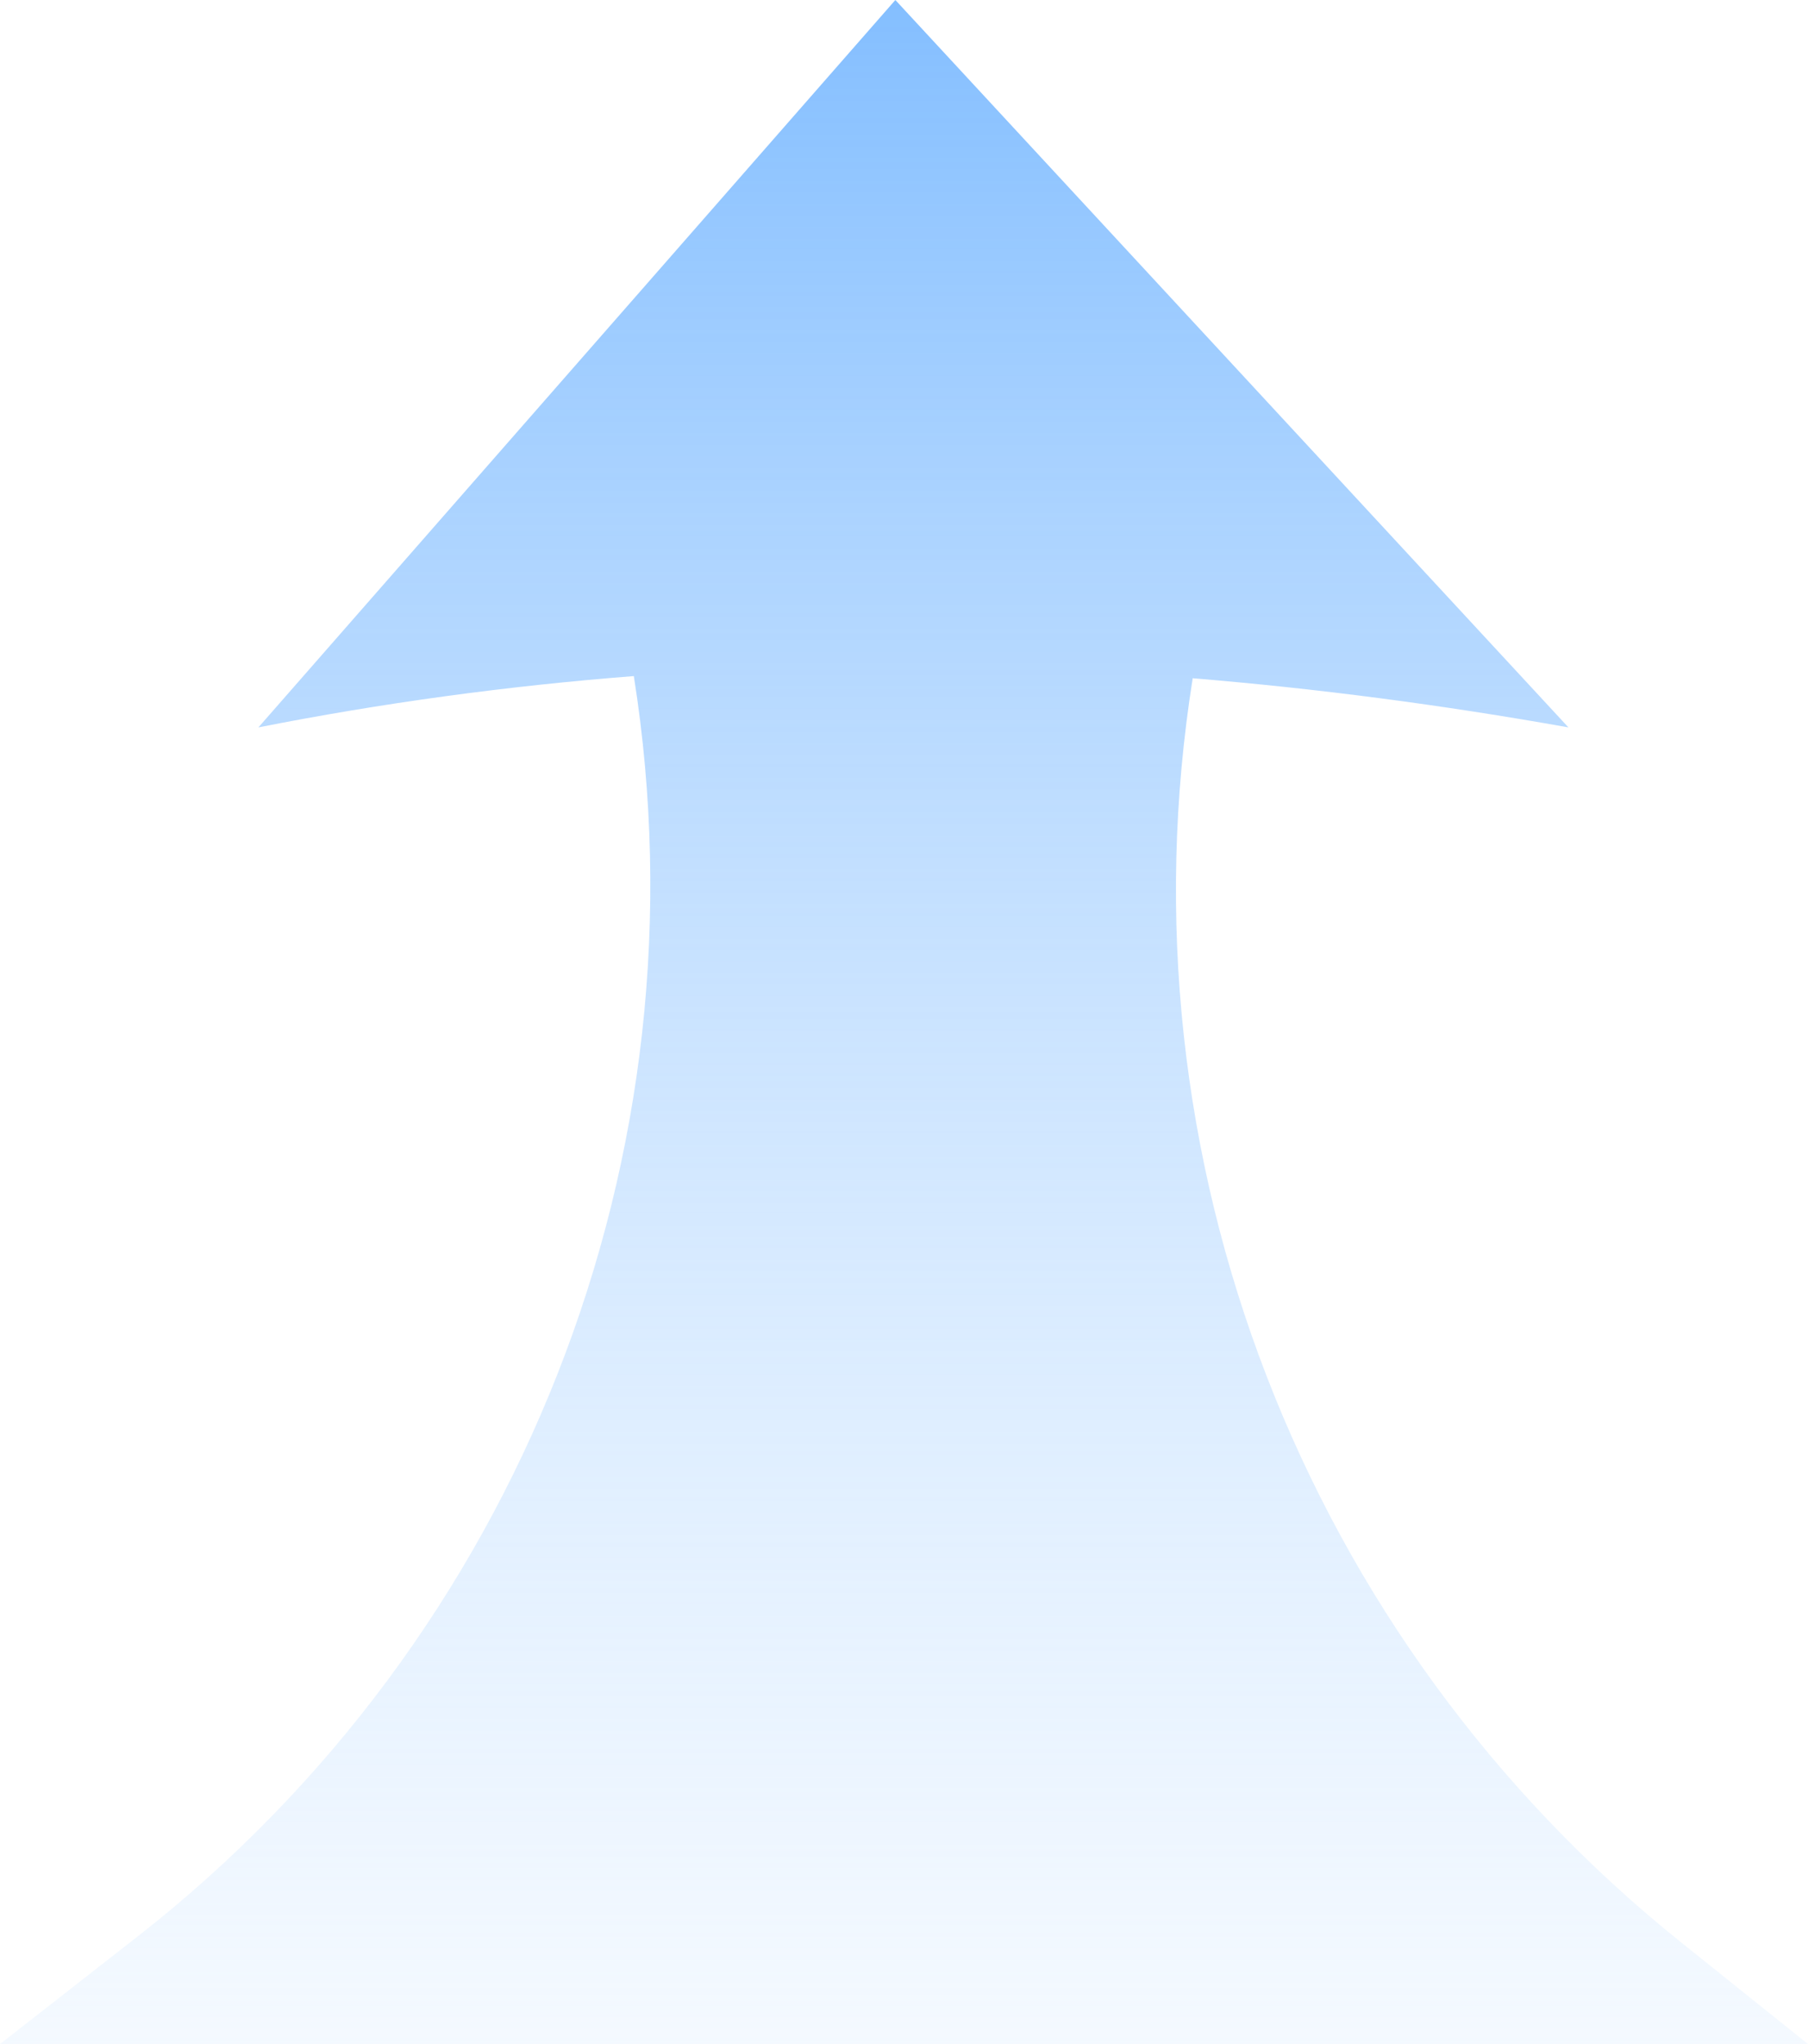<?xml version="1.0" encoding="UTF-8"?>
<svg width="69px" height="78px" viewBox="0 0 69 78" version="1.1" xmlns="http://www.w3.org/2000/svg" xmlns:xlink="http://www.w3.org/1999/xlink">
    <title>提升箭头</title>
    <defs>
        <linearGradient x1="50%" y1="0%" x2="50%" y2="142.021%" id="linearGradient-1">
            <stop stop-color="#83BEFF" offset="0%"></stop>
            <stop stop-color="#FFFFFF" stop-opacity="0" offset="100%"></stop>
            <stop stop-color="#212451" offset="100%"></stop>
        </linearGradient>
    </defs>
    <g id="官网" stroke="none" stroke-width="1" fill="none" fill-rule="evenodd">
        <g id="画板" transform="translate(-2166, -2458)" fill="url(#linearGradient-1)">
            <g id="路径-2备份" transform="translate(1844, 2190)">
                <path d="M356.17,268 L381.857,295.757 C377.016,294.894 372.229,294.269 367.518,293.882 C364.615,312.142 371.73,330.556 386.157,342.119 L391,346 L391,346 L322,346 L327.261,341.887 C341.84,330.488 349.088,312.077 346.189,293.799 L346.189,293.799 L346.189,293.799 C341.345,294.176 336.562,294.829 331.862,295.757 L356.17,268 Z" id="提升箭头"></path>
            </g>
        </g>
    </g>
</svg>